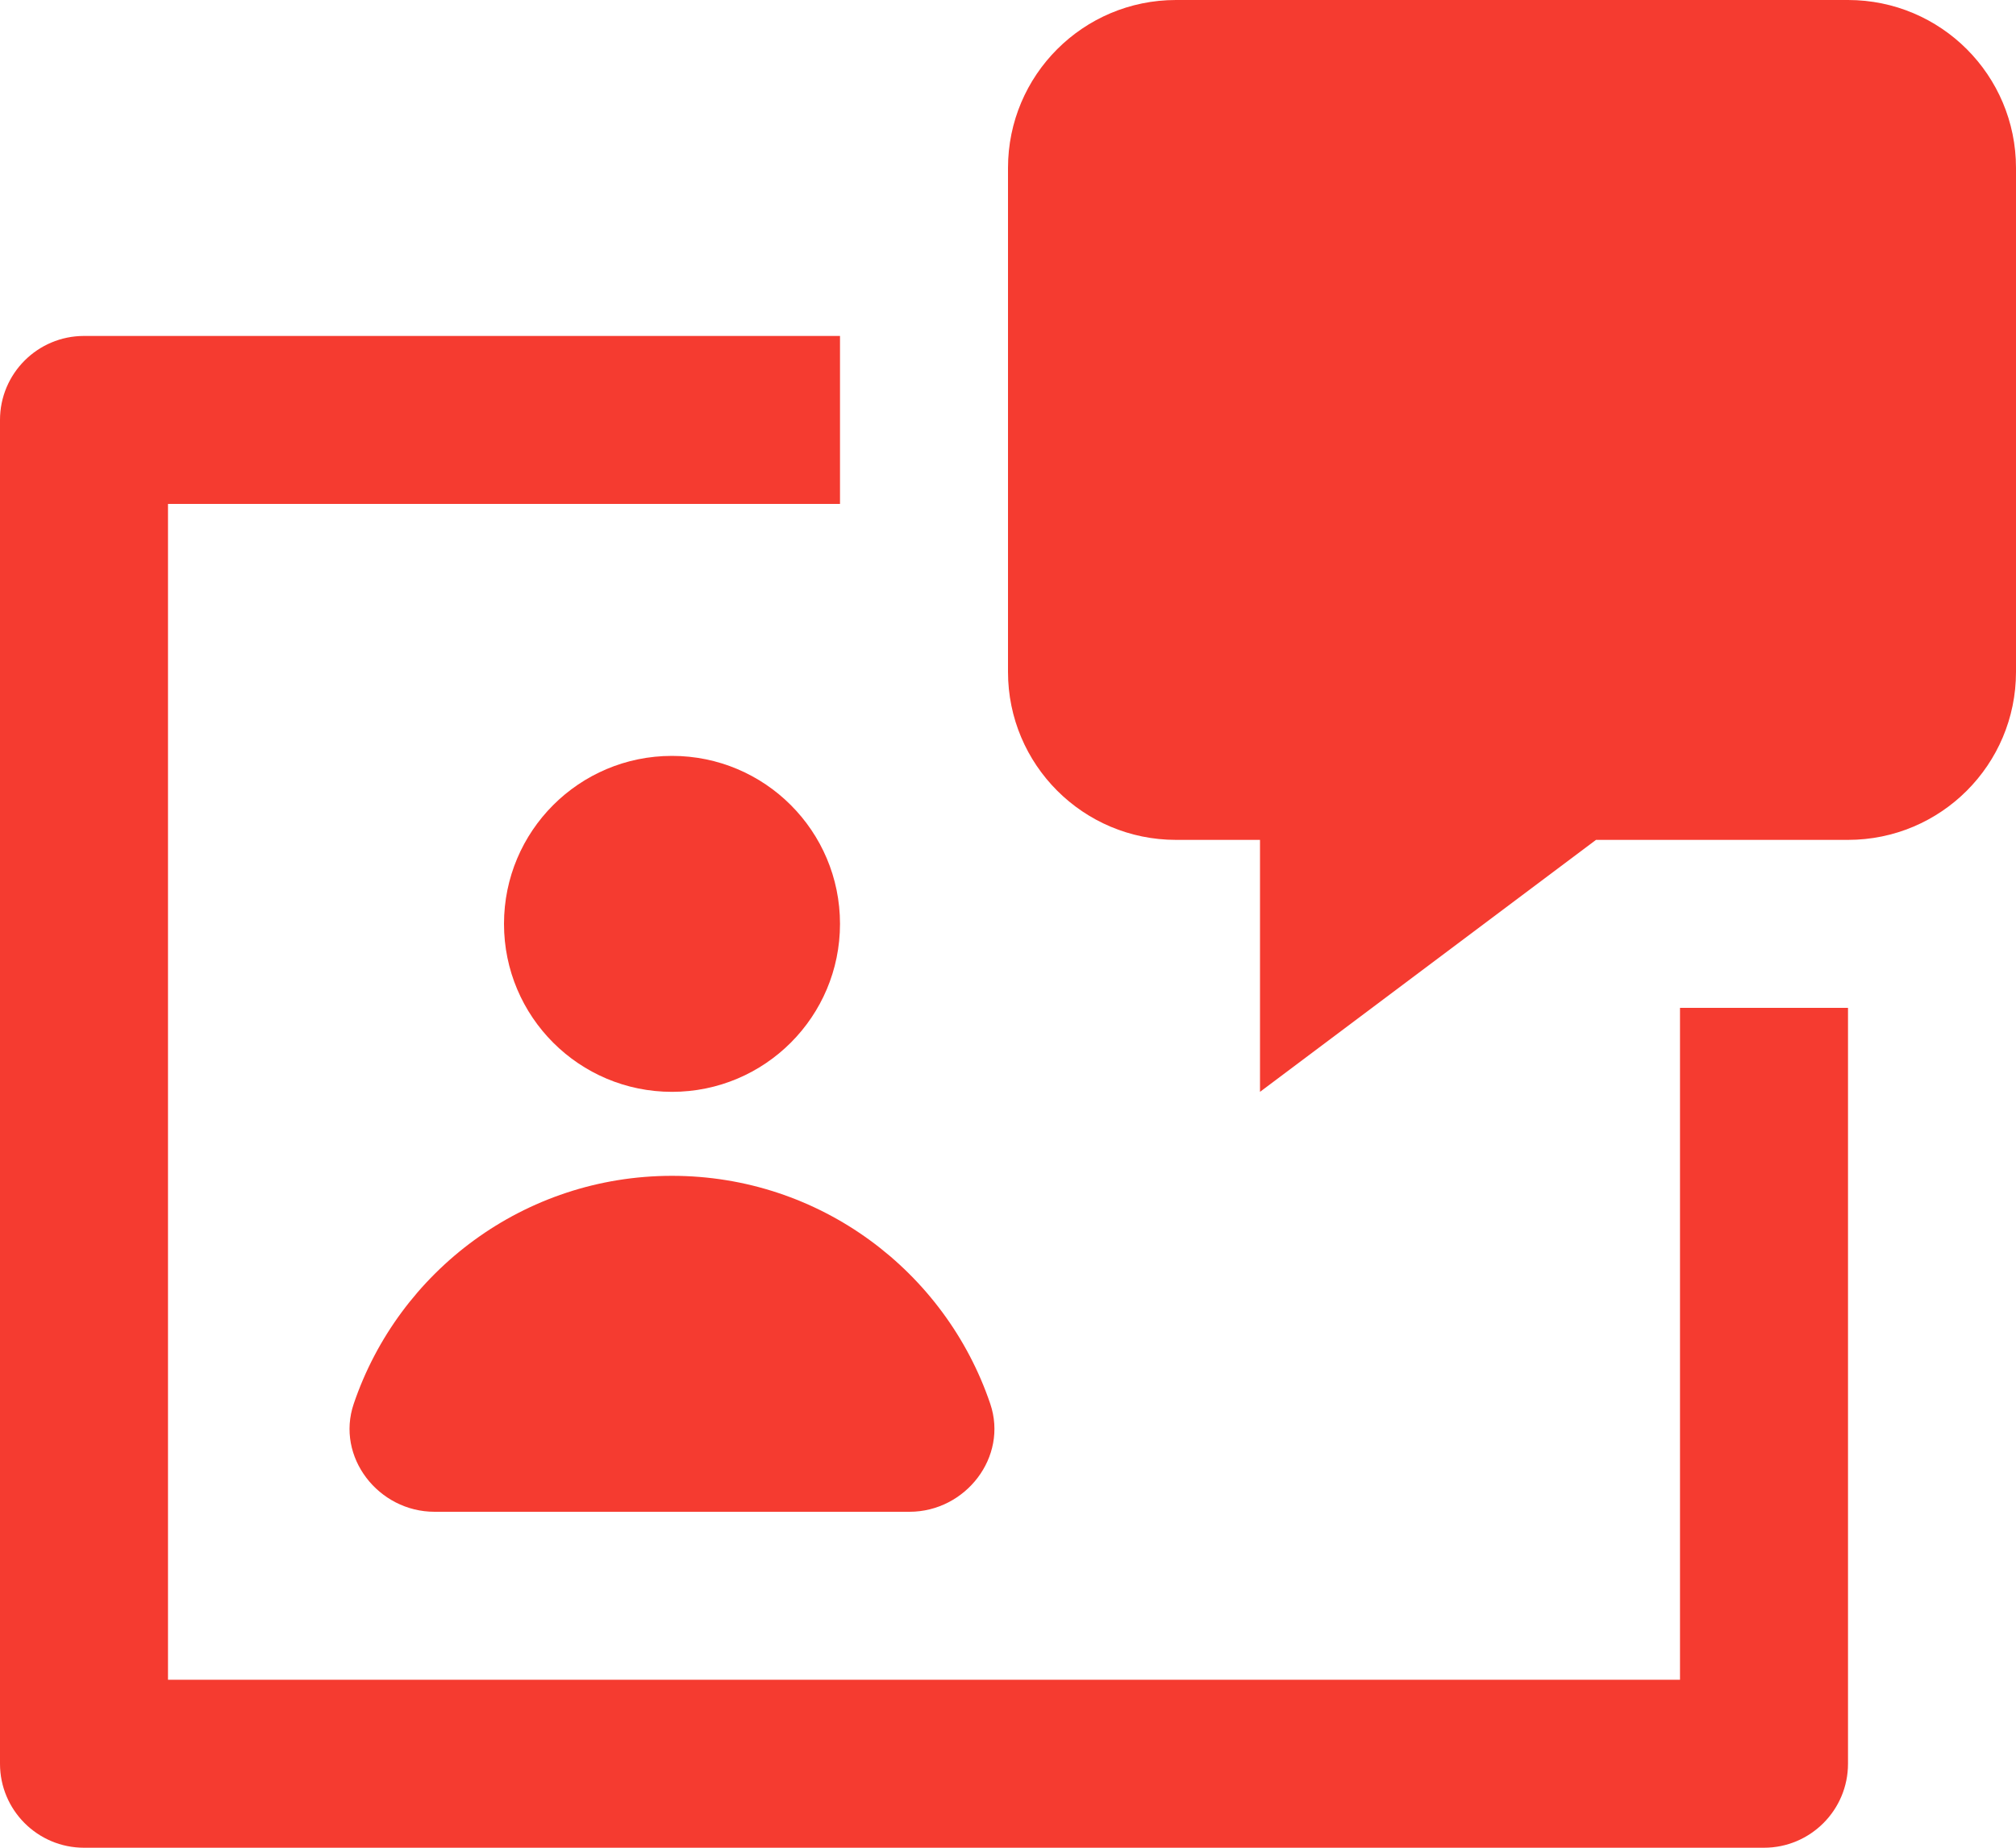 <svg width="24" height="22" viewBox="0 0 24 22" fill="none" xmlns="http://www.w3.org/2000/svg">
<g id="Group">
<g id="Vector">
<path d="M15 10H14C12.895 10 12 9.105 12 8V2C12 0.895 12.895 0 14 0H22C23.105 0 24 0.895 24 2V8C24 9.105 23.105 10 22 10H19L15 13V10Z" fill="#F53B30"/>
<path d="M21 22H1C0.448 22 0 21.552 0 21V5C0 4.448 0.448 4 1 4H10V6H2V20H20V12H22V21C22 21.552 21.552 22 21 22Z" fill="#F53B30"/>
<path d="M8 13C9.105 13 10 12.105 10 11C10 9.895 9.105 9 8 9C6.895 9 6 9.895 6 11C6 12.105 6.895 13 8 13Z" fill="#F53B30"/>
<path d="M8 14C9.76 14 11.254 15.136 11.789 16.715C12.003 17.348 11.495 18 10.827 18H5.173C4.505 18 3.996 17.348 4.211 16.715C4.746 15.136 6.24 14 8 14Z" fill="#F53B30"/>
</g>
</g>
</svg>
